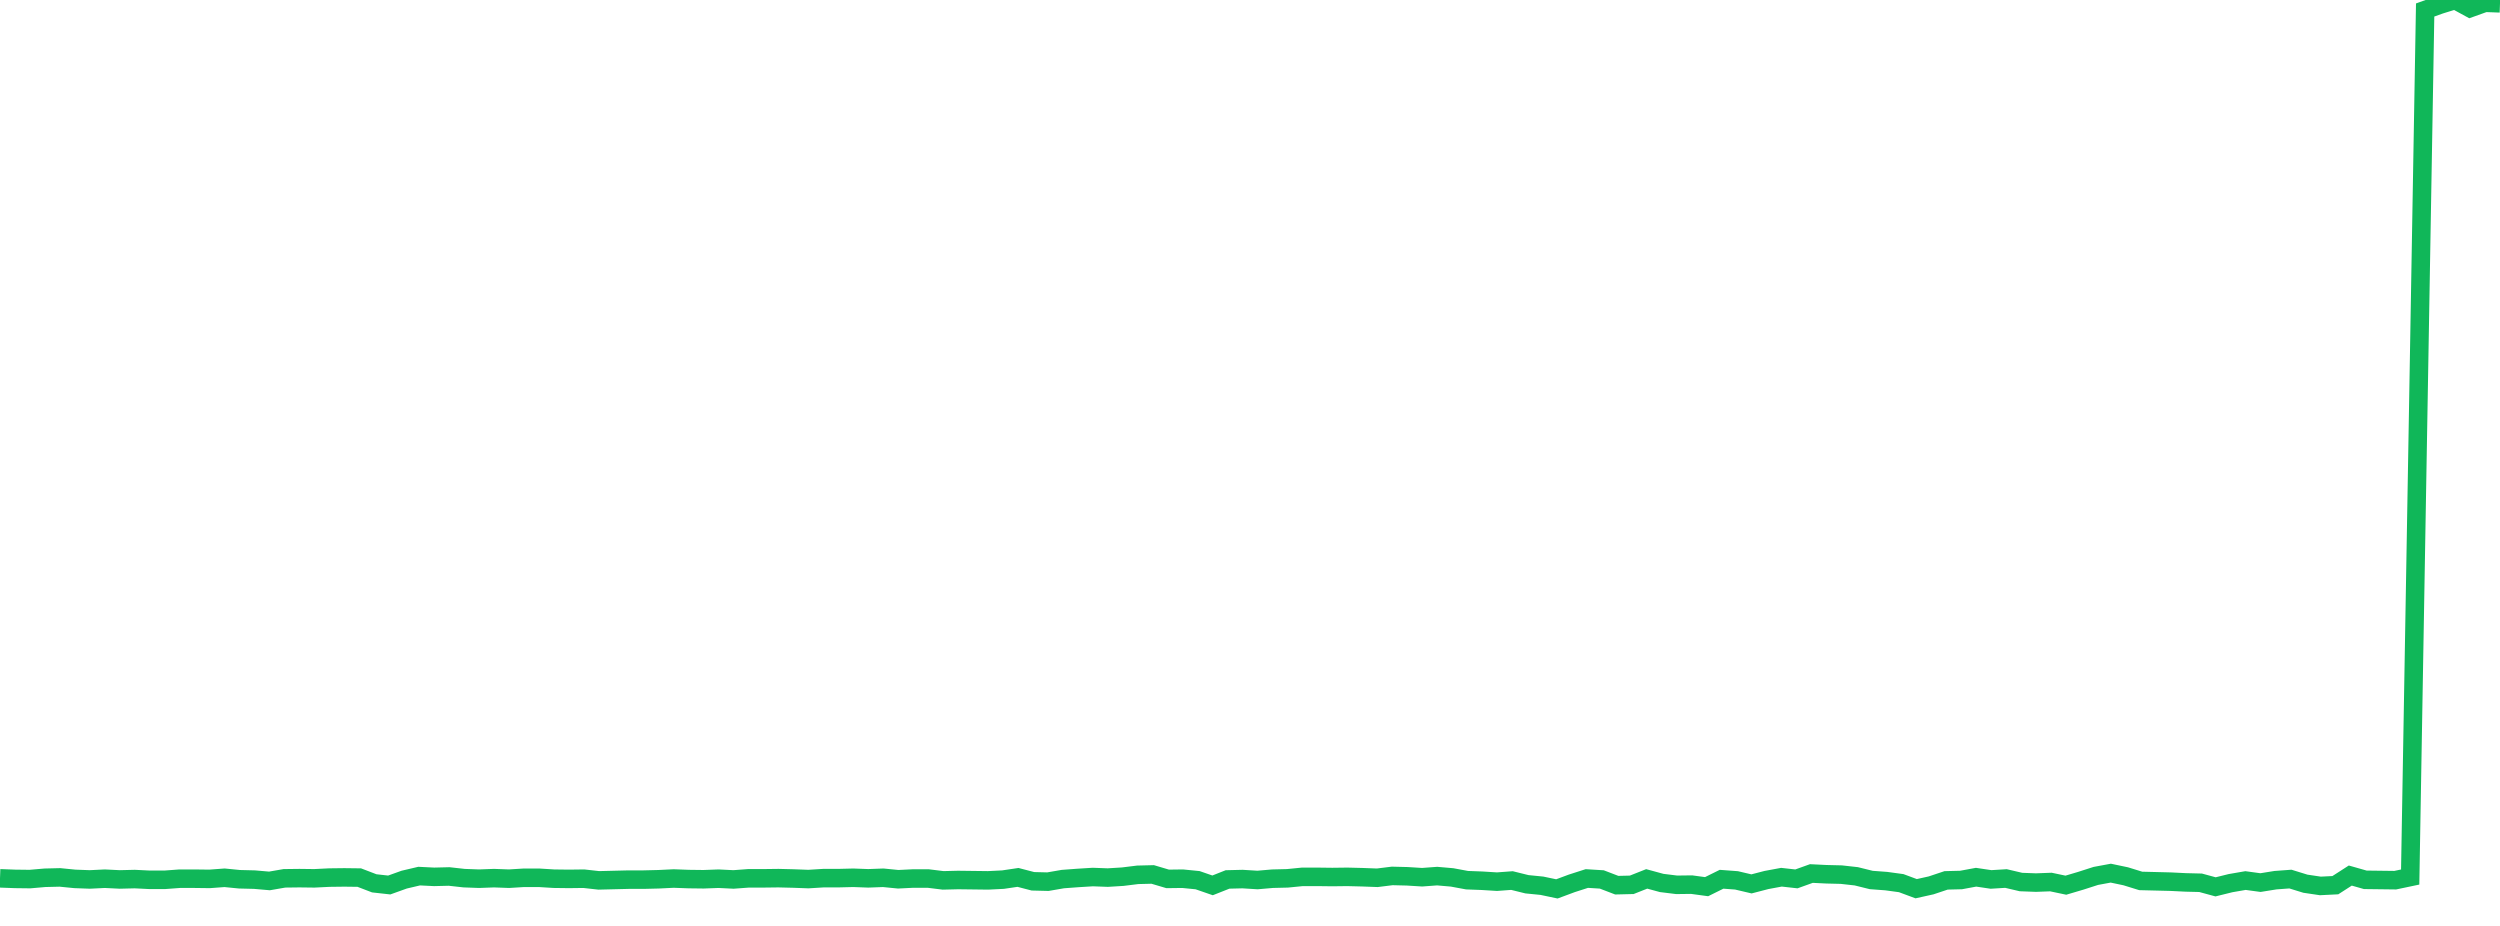 <?xml version="1.0" standalone="no"?>
<!DOCTYPE svg PUBLIC "-//W3C//DTD SVG 1.1//EN" "http://www.w3.org/Graphics/SVG/1.1/DTD/svg11.dtd">
<svg width="135" height="50" viewBox="0 0 135 50" preserveAspectRatio="none" class="sparkline" xmlns="http://www.w3.org/2000/svg"
xmlns:xlink="http://www.w3.org/1999/xlink"><path  class="sparkline--line" d="M 0 47.43 L 0 47.43 L 0.808 47.46 L 1.617 47.47 L 2.425 47.4 L 3.234 47.38 L 4.042 47.46 L 4.85 47.49 L 5.659 47.45 L 6.467 47.49 L 7.275 47.47 L 8.084 47.51 L 8.892 47.51 L 9.701 47.45 L 10.509 47.45 L 11.317 47.46 L 12.126 47.4 L 12.934 47.48 L 13.743 47.5 L 14.551 47.57 L 15.359 47.43 L 16.168 47.42 L 16.976 47.43 L 17.784 47.39 L 18.593 47.38 L 19.401 47.39 L 20.21 47.7 L 21.018 47.79 L 21.826 47.5 L 22.635 47.31 L 23.443 47.35 L 24.251 47.33 L 25.06 47.42 L 25.868 47.45 L 26.677 47.42 L 27.485 47.45 L 28.293 47.4 L 29.102 47.4 L 29.91 47.45 L 30.719 47.46 L 31.527 47.45 L 32.335 47.54 L 33.144 47.52 L 33.952 47.5 L 34.76 47.5 L 35.569 47.48 L 36.377 47.44 L 37.186 47.47 L 37.994 47.48 L 38.802 47.45 L 39.611 47.49 L 40.419 47.43 L 41.228 47.43 L 42.036 47.42 L 42.844 47.44 L 43.653 47.47 L 44.461 47.42 L 45.269 47.42 L 46.078 47.4 L 46.886 47.43 L 47.695 47.4 L 48.503 47.48 L 49.311 47.44 L 50.12 47.44 L 50.928 47.54 L 51.737 47.52 L 52.545 47.53 L 53.353 47.54 L 54.162 47.5 L 54.97 47.38 L 55.778 47.59 L 56.587 47.61 L 57.395 47.47 L 58.204 47.41 L 59.012 47.36 L 59.82 47.39 L 60.629 47.34 L 61.437 47.24 L 62.246 47.22 L 63.054 47.46 L 63.862 47.45 L 64.671 47.53 L 65.479 47.81 L 66.287 47.49 L 67.096 47.47 L 67.904 47.52 L 68.713 47.45 L 69.521 47.43 L 70.329 47.35 L 71.138 47.35 L 71.946 47.36 L 72.754 47.35 L 73.563 47.37 L 74.371 47.4 L 75.18 47.3 L 75.988 47.32 L 76.796 47.37 L 77.605 47.31 L 78.413 47.38 L 79.222 47.53 L 80.03 47.56 L 80.838 47.61 L 81.647 47.55 L 82.455 47.75 L 83.263 47.83 L 84.072 48 L 84.88 47.7 L 85.689 47.44 L 86.497 47.49 L 87.305 47.8 L 88.114 47.78 L 88.922 47.46 L 89.731 47.68 L 90.539 47.78 L 91.347 47.77 L 92.156 47.88 L 92.964 47.48 L 93.772 47.54 L 94.581 47.73 L 95.389 47.52 L 96.198 47.37 L 97.006 47.46 L 97.814 47.17 L 98.623 47.21 L 99.431 47.23 L 100.24 47.32 L 101.048 47.52 L 101.856 47.58 L 102.665 47.69 L 103.473 47.99 L 104.281 47.81 L 105.09 47.54 L 105.898 47.52 L 106.707 47.37 L 107.515 47.49 L 108.323 47.44 L 109.132 47.63 L 109.94 47.66 L 110.749 47.63 L 111.557 47.8 L 112.365 47.56 L 113.174 47.3 L 113.982 47.15 L 114.79 47.32 L 115.599 47.57 L 116.407 47.59 L 117.216 47.61 L 118.024 47.65 L 118.832 47.67 L 119.641 47.89 L 120.449 47.69 L 121.257 47.55 L 122.066 47.66 L 122.874 47.53 L 123.683 47.47 L 124.491 47.72 L 125.299 47.84 L 126.108 47.8 L 126.916 47.28 L 127.725 47.51 L 128.533 47.52 L 129.341 47.53 L 130.15 47.36 L 130.958 0.54 L 131.766 0.25 L 132.575 0 L 133.383 0.44 L 134.192 0.15 L 135 0.18" fill="none" stroke-width="1" stroke="#10b759"></path></svg>